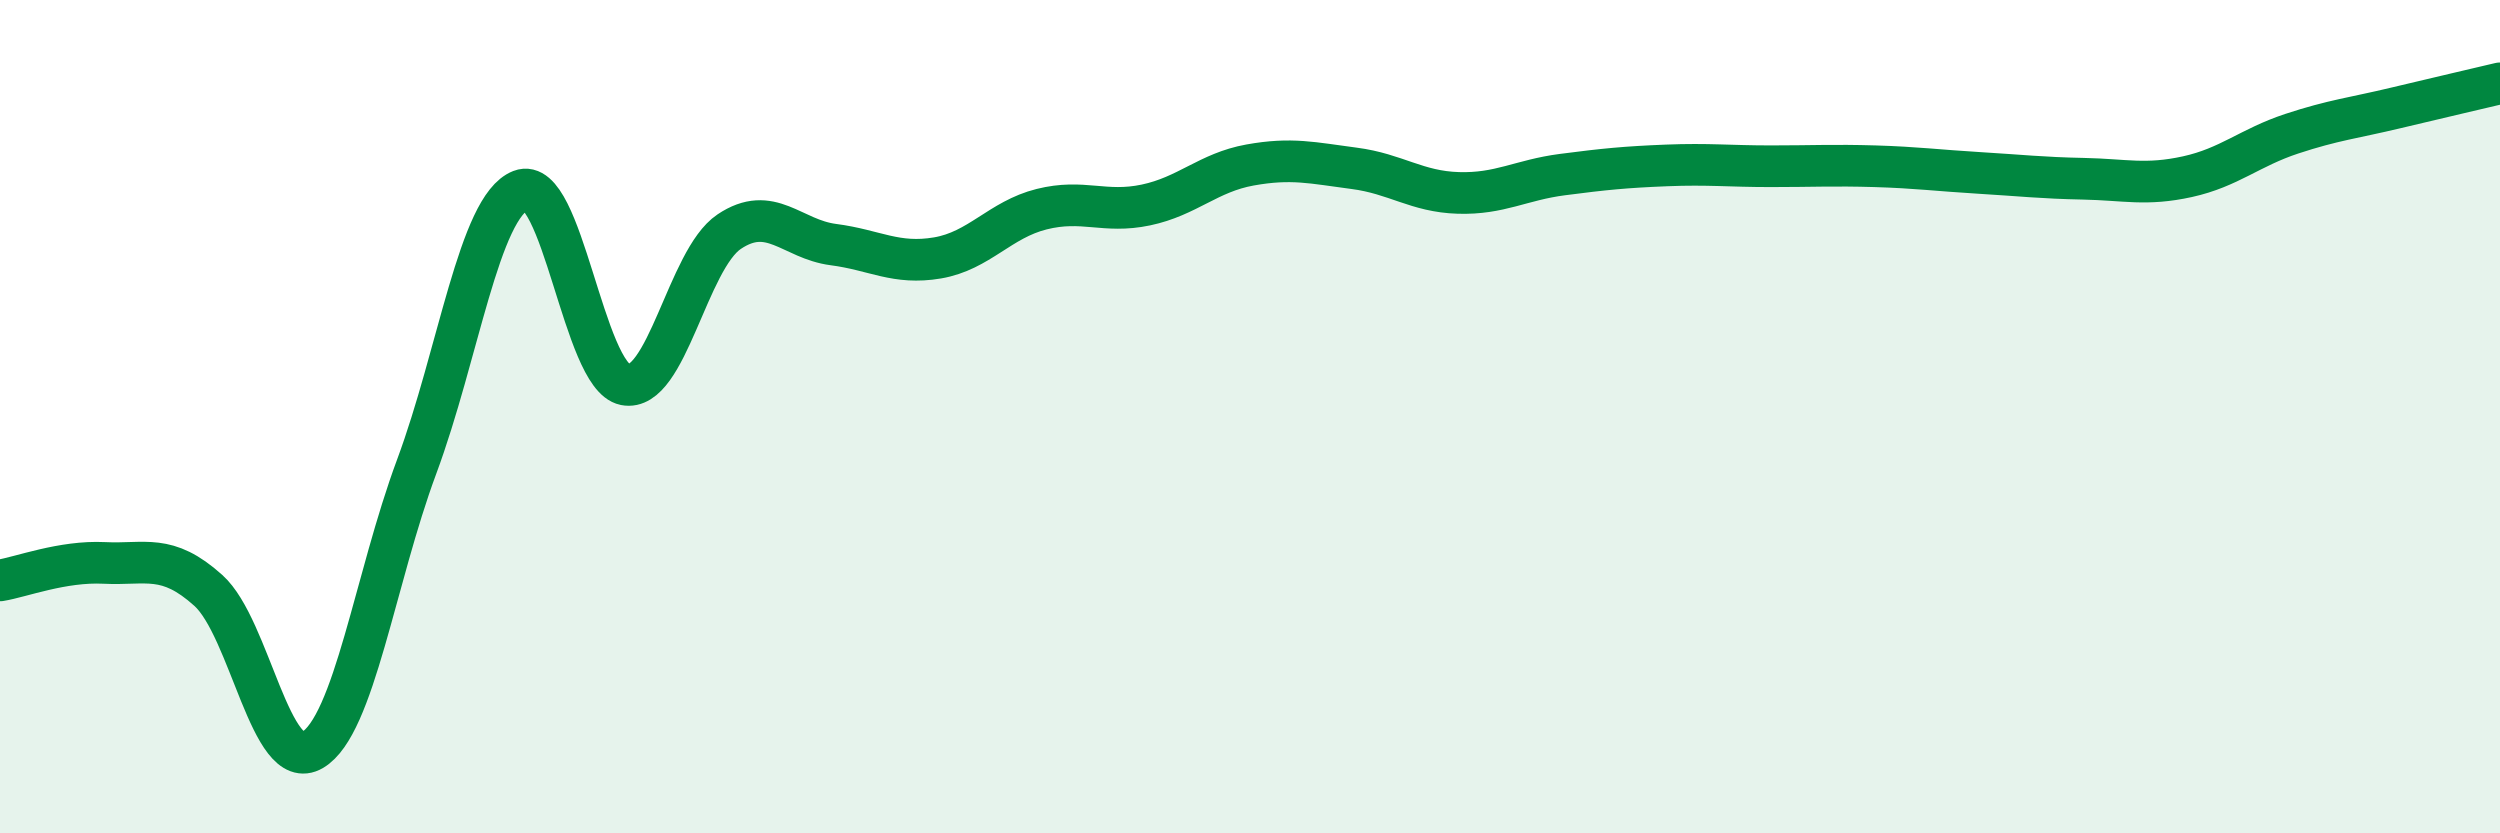 
    <svg width="60" height="20" viewBox="0 0 60 20" xmlns="http://www.w3.org/2000/svg">
      <path
        d="M 0,13.93 C 0.5,13.85 1.5,13.46 2.5,13.51 C 3.5,13.56 4,13.27 5,14.17 C 6,15.07 6.5,18.59 7.5,18 C 8.5,17.41 9,13.89 10,11.2 C 11,8.51 11.5,4.96 12.5,4.57 C 13.5,4.18 14,9.03 15,9.23 C 16,9.43 16.5,6.23 17.5,5.56 C 18.5,4.89 19,5.74 20,5.87 C 21,6 21.5,6.36 22.5,6.19 C 23.5,6.02 24,5.27 25,5.02 C 26,4.77 26.5,5.13 27.5,4.92 C 28.5,4.71 29,4.14 30,3.96 C 31,3.78 31.5,3.91 32.5,4.04 C 33.5,4.17 34,4.6 35,4.63 C 36,4.66 36.5,4.32 37.5,4.19 C 38.5,4.06 39,4.01 40,3.97 C 41,3.93 41.5,3.99 42.5,3.99 C 43.5,3.99 44,3.96 45,3.99 C 46,4.02 46.5,4.09 47.5,4.15 C 48.5,4.21 49,4.27 50,4.29 C 51,4.31 51.5,4.46 52.5,4.24 C 53.5,4.02 54,3.54 55,3.21 C 56,2.88 56.5,2.83 57.5,2.59 C 58.5,2.35 59.5,2.12 60,2L60 20L0 20Z"
        fill="#008740"
        opacity="0.1"
        stroke-linecap="round"
        stroke-linejoin="round"
      />
      <path
        d="M 0,13.93 C 0.5,13.85 1.5,13.46 2.5,13.51 C 3.5,13.56 4,13.27 5,14.17 C 6,15.07 6.5,18.59 7.5,18 C 8.5,17.41 9,13.89 10,11.2 C 11,8.51 11.5,4.96 12.5,4.57 C 13.5,4.18 14,9.03 15,9.23 C 16,9.43 16.5,6.23 17.5,5.56 C 18.5,4.89 19,5.74 20,5.87 C 21,6 21.5,6.36 22.5,6.19 C 23.5,6.02 24,5.27 25,5.02 C 26,4.77 26.5,5.13 27.5,4.92 C 28.5,4.71 29,4.14 30,3.96 C 31,3.78 31.5,3.91 32.5,4.04 C 33.5,4.17 34,4.6 35,4.63 C 36,4.66 36.5,4.32 37.5,4.19 C 38.5,4.06 39,4.01 40,3.97 C 41,3.93 41.5,3.99 42.5,3.99 C 43.5,3.99 44,3.96 45,3.99 C 46,4.02 46.5,4.09 47.5,4.15 C 48.5,4.21 49,4.27 50,4.29 C 51,4.31 51.5,4.46 52.5,4.24 C 53.5,4.02 54,3.54 55,3.21 C 56,2.88 56.5,2.83 57.5,2.59 C 58.5,2.35 59.5,2.12 60,2"
        stroke="#008740"
        stroke-width="1"
        fill="none"
        stroke-linecap="round"
        stroke-linejoin="round"
      />
    </svg>
  